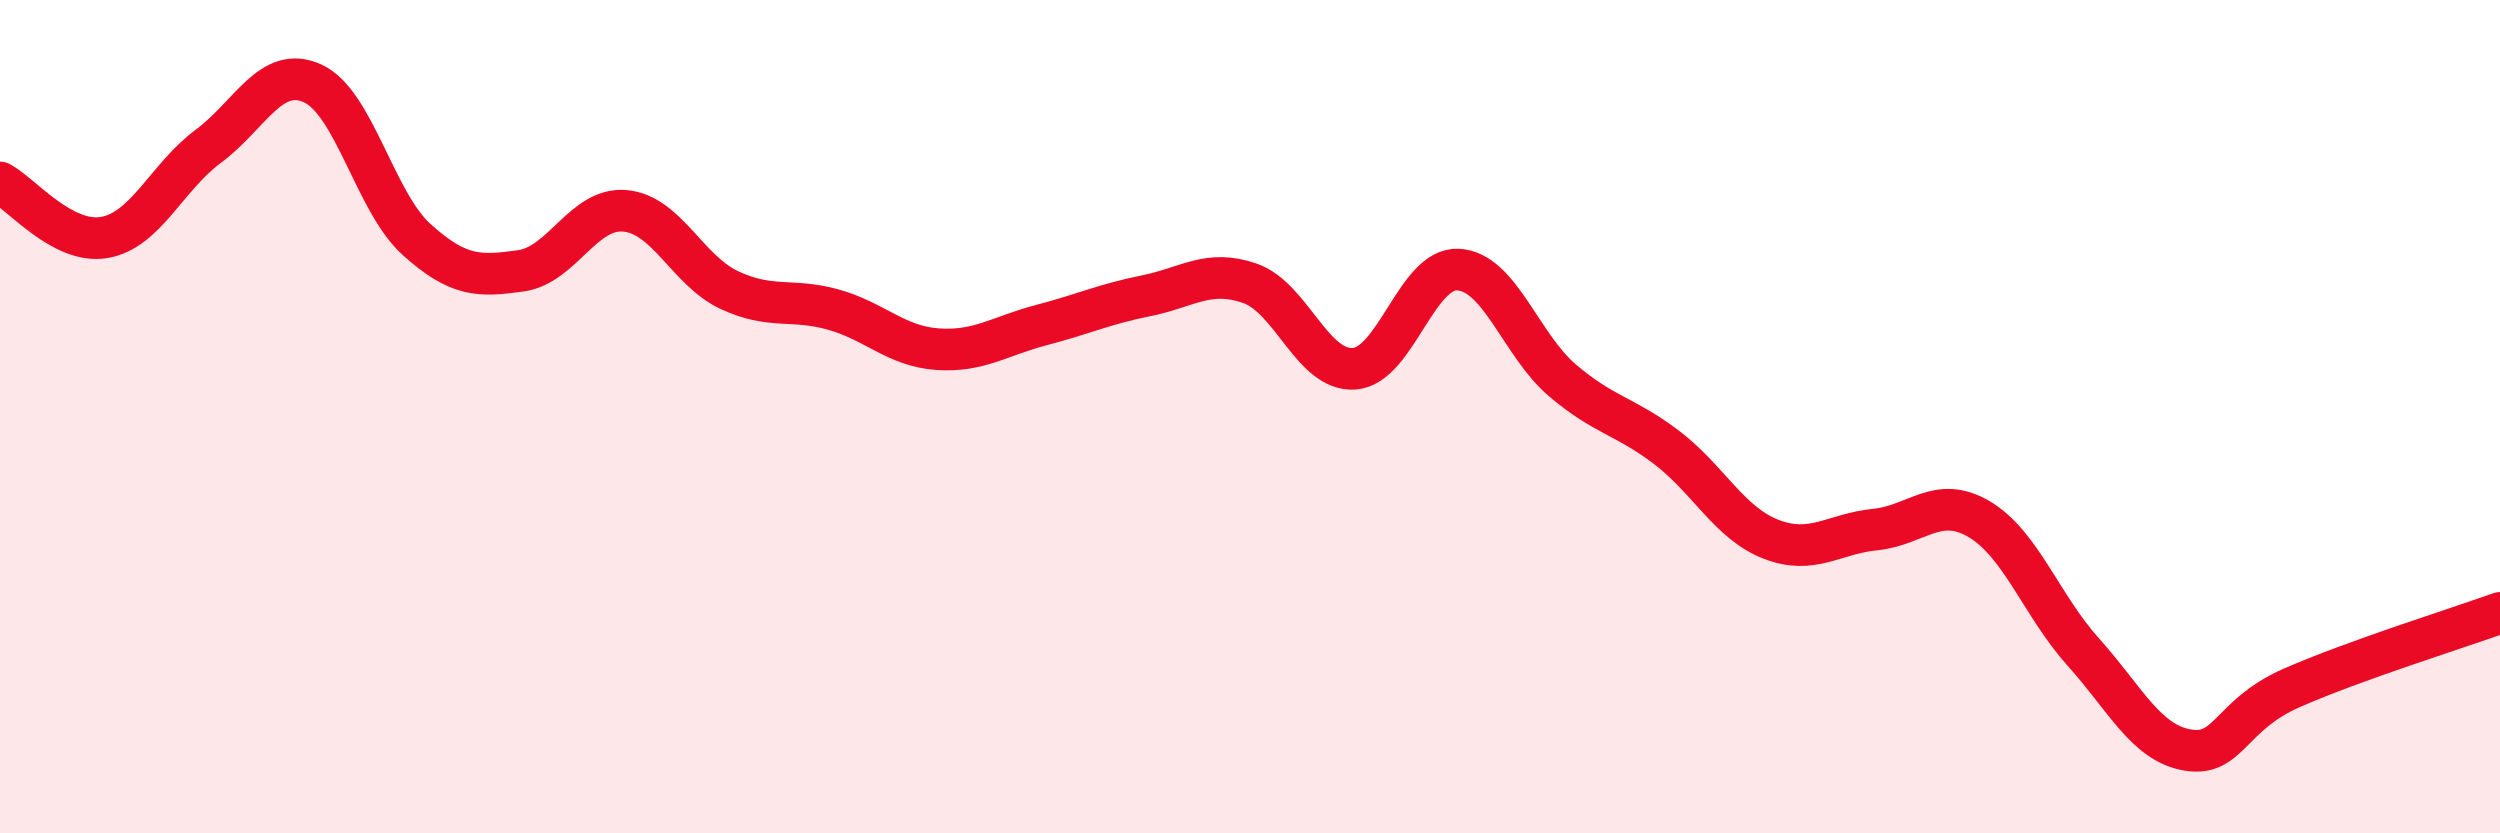 
    <svg width="60" height="20" viewBox="0 0 60 20" xmlns="http://www.w3.org/2000/svg">
      <path
        d="M 0,4.38 C 0.5,4.64 1.5,5.87 2.5,5.7 C 3.5,5.53 4,4.25 5,3.51 C 6,2.77 6.5,1.55 7.5,2 C 8.5,2.45 9,4.85 10,5.75 C 11,6.65 11.5,6.64 12.5,6.5 C 13.5,6.36 14,4.97 15,5.06 C 16,5.15 16.5,6.49 17.5,6.96 C 18.5,7.43 19,7.15 20,7.43 C 21,7.71 21.5,8.31 22.5,8.38 C 23.5,8.45 24,8.06 25,7.8 C 26,7.54 26.5,7.3 27.5,7.1 C 28.5,6.9 29,6.45 30,6.8 C 31,7.15 31.5,8.92 32.5,8.85 C 33.5,8.78 34,6.41 35,6.47 C 36,6.53 36.5,8.28 37.5,9.13 C 38.5,9.98 39,9.98 40,10.74 C 41,11.5 41.5,12.55 42.5,12.94 C 43.5,13.33 44,12.81 45,12.71 C 46,12.61 46.5,11.87 47.5,12.46 C 48.5,13.05 49,14.54 50,15.65 C 51,16.76 51.5,17.83 52.5,18 C 53.5,18.17 53.5,17.17 55,16.51 C 56.5,15.85 59,15.07 60,14.71L60 20L0 20Z"
        fill="#EB0A25"
        opacity="0.1"
        stroke-linecap="round"
        stroke-linejoin="round"
      />
      <path
        d="M 0,4.38 C 0.5,4.64 1.5,5.87 2.5,5.7 C 3.5,5.53 4,4.25 5,3.51 C 6,2.77 6.5,1.55 7.5,2 C 8.5,2.45 9,4.85 10,5.75 C 11,6.65 11.5,6.64 12.5,6.5 C 13.5,6.36 14,4.97 15,5.06 C 16,5.15 16.5,6.49 17.5,6.96 C 18.5,7.43 19,7.15 20,7.43 C 21,7.71 21.5,8.31 22.5,8.38 C 23.5,8.45 24,8.06 25,7.8 C 26,7.54 26.5,7.3 27.5,7.1 C 28.5,6.9 29,6.45 30,6.8 C 31,7.15 31.5,8.92 32.5,8.85 C 33.5,8.78 34,6.41 35,6.47 C 36,6.53 36.5,8.28 37.5,9.13 C 38.5,9.98 39,9.98 40,10.74 C 41,11.5 41.5,12.55 42.5,12.94 C 43.5,13.33 44,12.81 45,12.71 C 46,12.61 46.5,11.87 47.5,12.46 C 48.5,13.05 49,14.54 50,15.65 C 51,16.76 51.5,17.83 52.5,18 C 53.5,18.17 53.5,17.17 55,16.51 C 56.5,15.85 59,15.07 60,14.71"
        stroke="#EB0A25"
        stroke-width="1"
        fill="none"
        stroke-linecap="round"
        stroke-linejoin="round"
      />
    </svg>
  